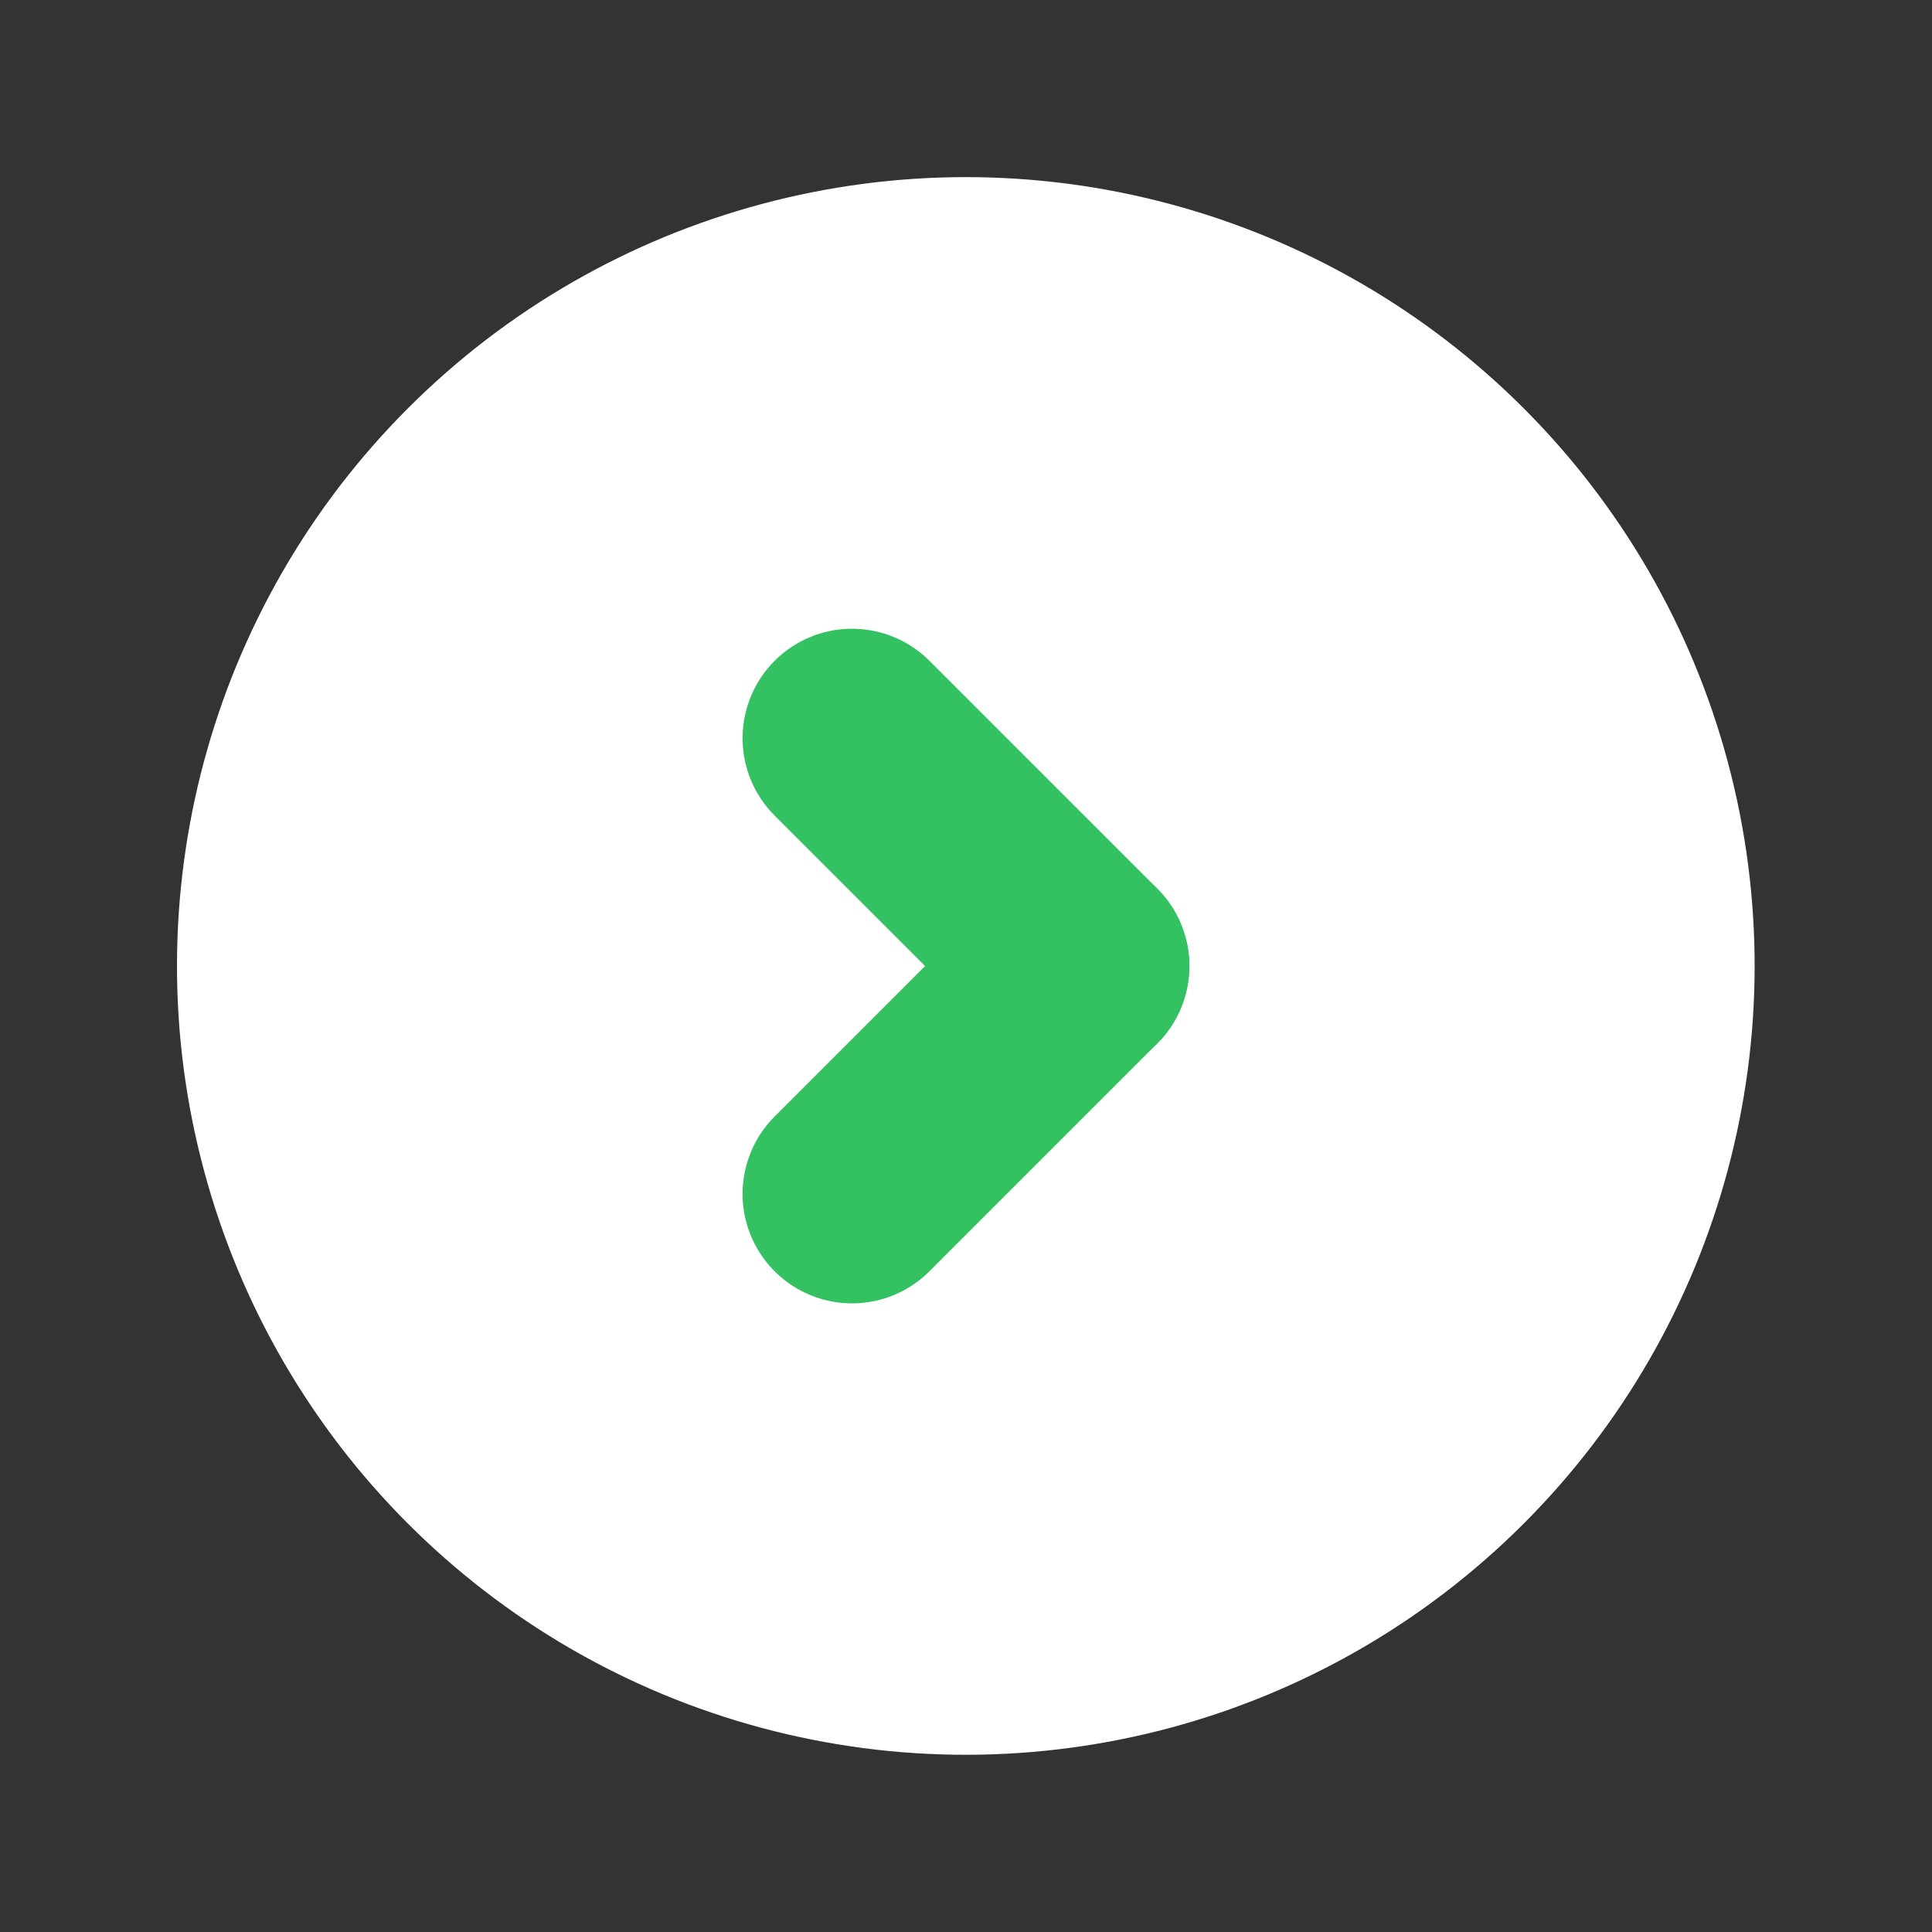 <svg xmlns="http://www.w3.org/2000/svg" width="22.063" height="22.063" viewBox="0 0 22.063 22.063">
  <rect x="0" y="0" width="22.063" height="22.063" fill="#333333" stroke="none"/>
  <g id="Group_67" data-name="Group 67" transform="translate(-270.468 -1066.968)">
    <ellipse id="Ellipse_11" data-name="Ellipse 11" cx="9.007" cy="9.007" rx="9.007" ry="9.007" transform="matrix(-0.259, 0.966, -0.966, -0.259, 292.531, 1071.631)" fill="#fff"/>
    <line id="Line_23" data-name="Line 23" x2="2.602" y2="2.602" transform="translate(280.198 1080.602) rotate(-90)" fill="none" stroke="#34c162" stroke-linecap="round" stroke-width="2.5"/>
    <line id="Line_24" data-name="Line 24" x1="2.602" y2="2.602" transform="translate(280.198 1078) rotate(-90)" fill="none" stroke="#34c162" stroke-linecap="round" stroke-width="2.5"/>
  </g>
</svg>
